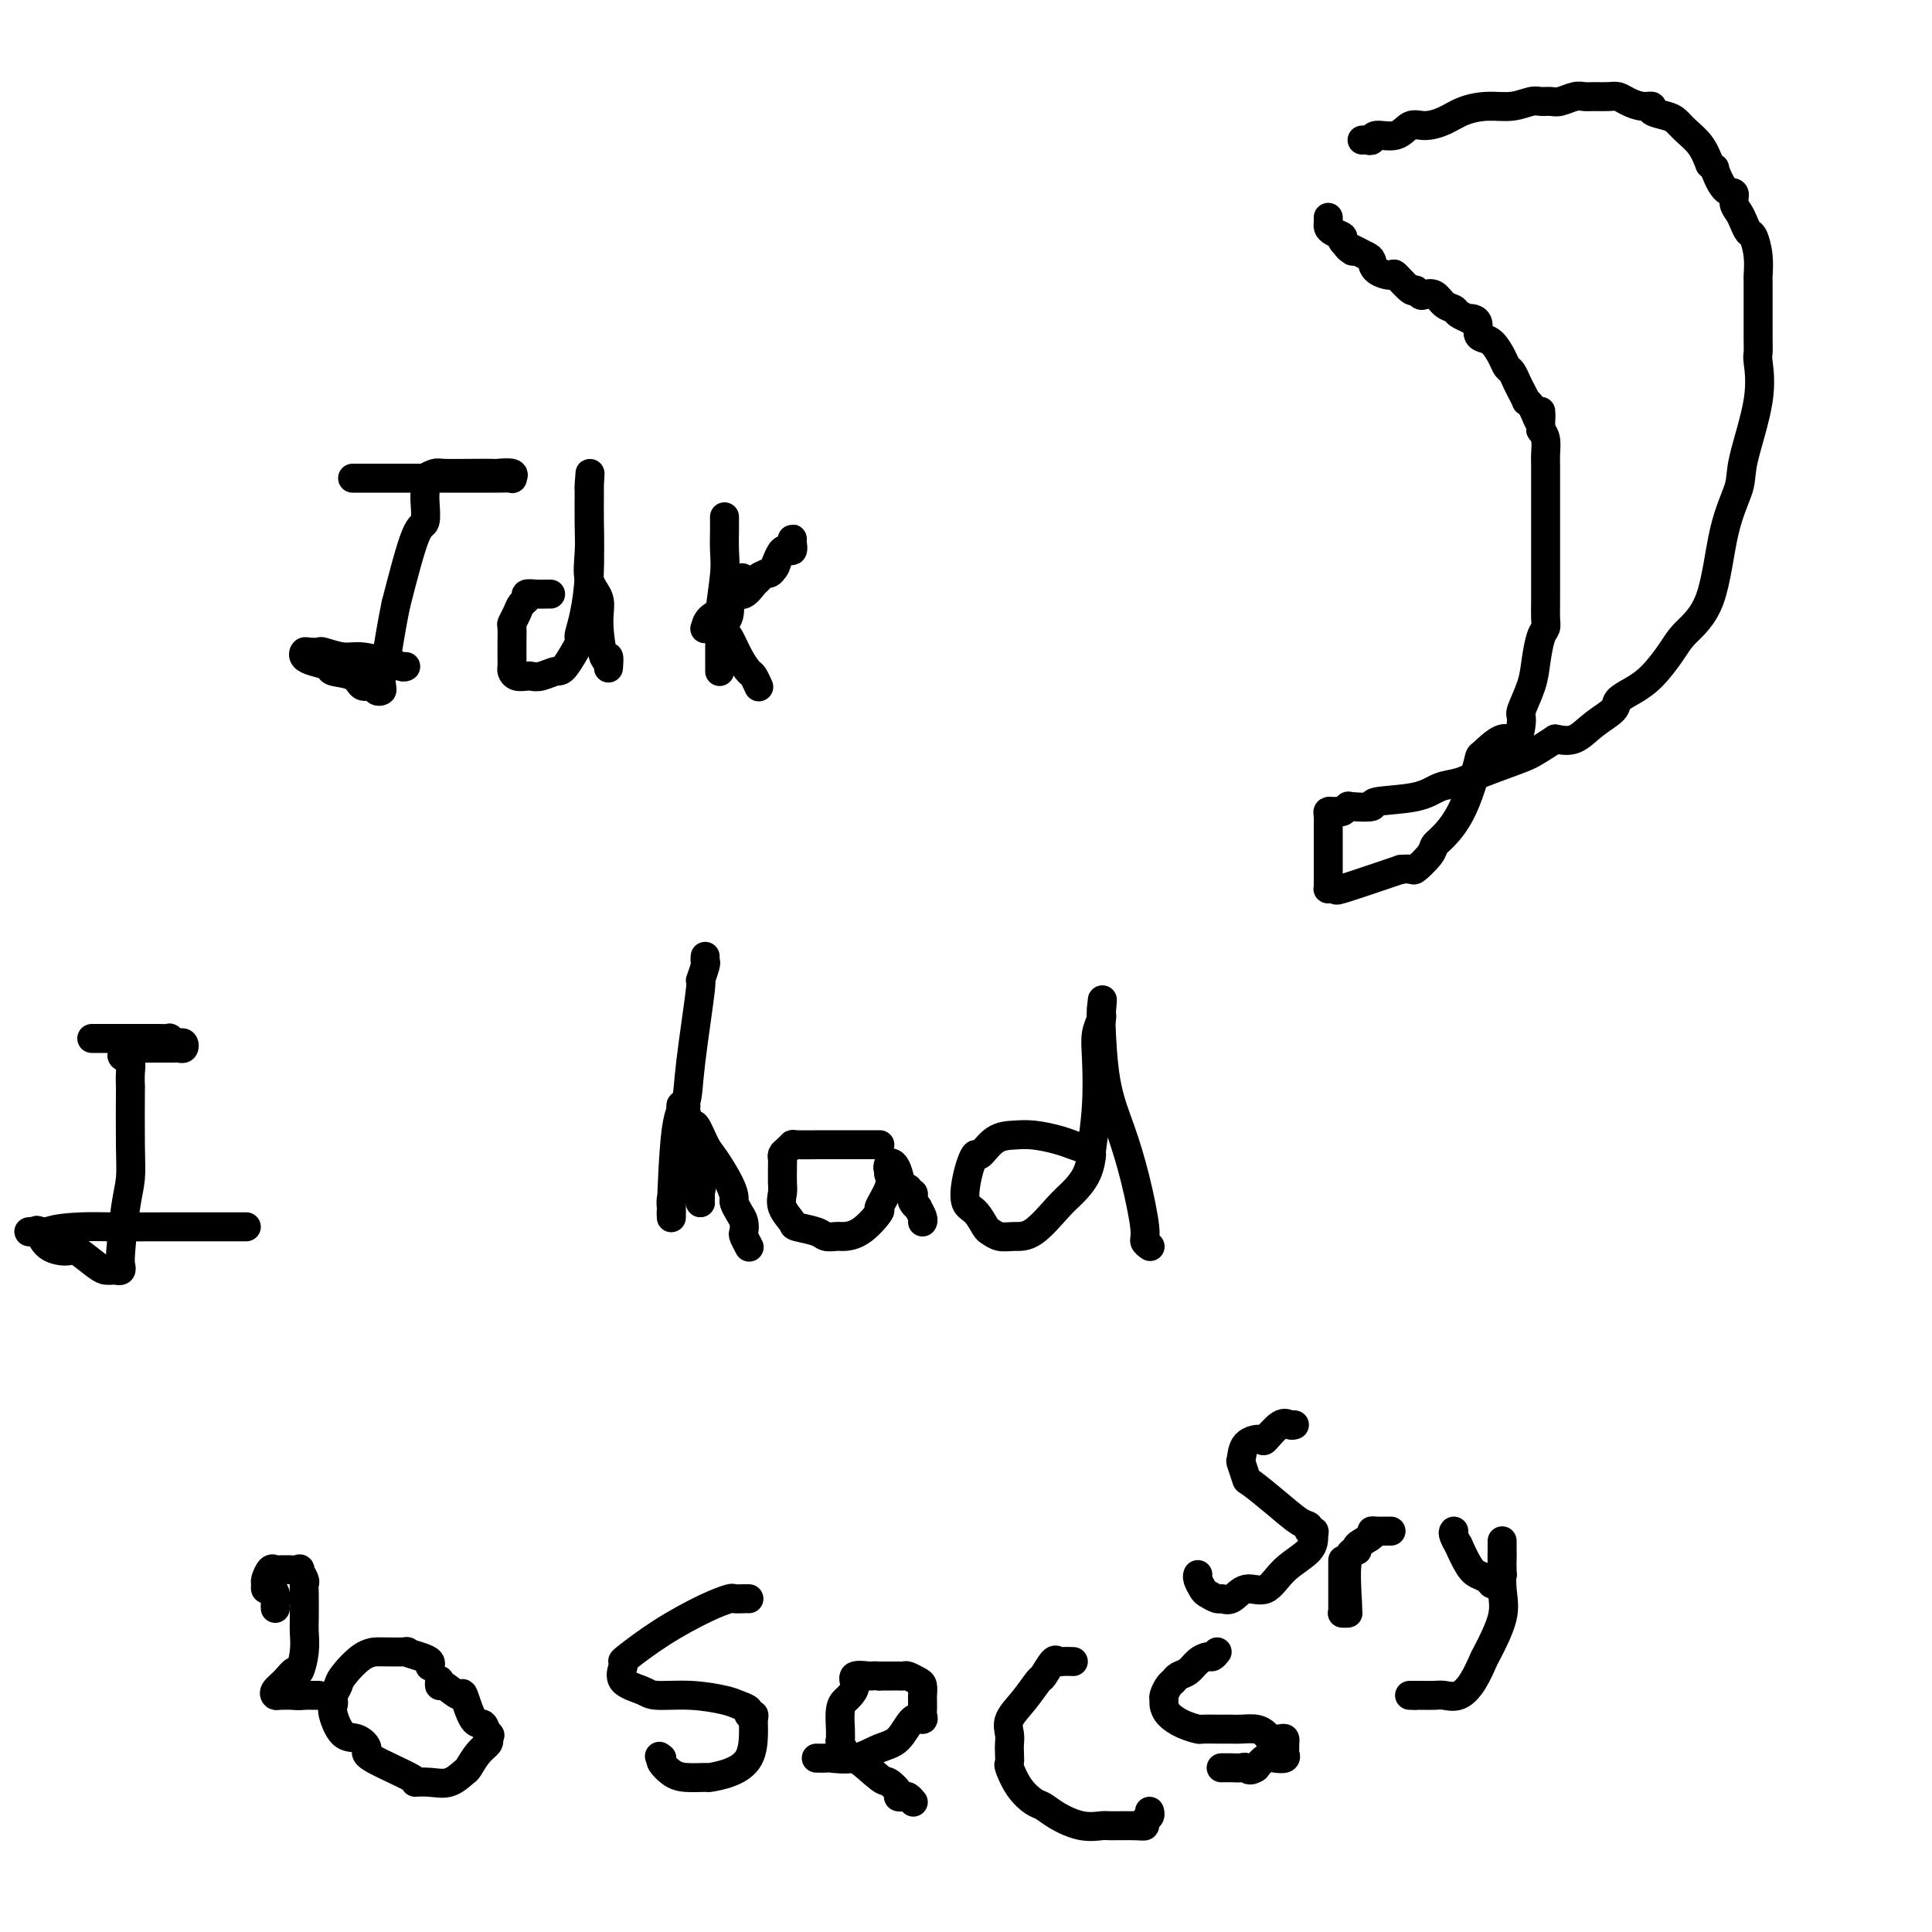 <svg viewBox='0 0 400 400' version='1.1' xmlns='http://www.w3.org/2000/svg' xmlns:xlink='http://www.w3.org/1999/xlink'><g fill='none' stroke='#000000' stroke-width='6' stroke-linecap='round' stroke-linejoin='round'><path d='M282,29c0.313,-0.035 0.625,-0.070 1,0c0.375,0.070 0.812,0.244 1,0c0.188,-0.244 0.125,-0.904 1,-1c0.875,-0.096 2.687,0.374 4,0c1.313,-0.374 2.128,-1.593 3,-2c0.872,-0.407 1.800,-0.003 3,0c1.200,0.003 2.671,-0.395 4,-1c1.329,-0.605 2.516,-1.416 4,-2c1.484,-0.584 3.265,-0.941 5,-1c1.735,-0.059 3.422,0.181 5,0c1.578,-0.181 3.045,-0.784 4,-1c0.955,-0.216 1.397,-0.044 2,0c0.603,0.044 1.368,-0.041 2,0c0.632,0.041 1.132,0.207 2,0c0.868,-0.207 2.106,-0.788 3,-1c0.894,-0.212 1.446,-0.054 2,0c0.554,0.054 1.110,0.004 2,0c0.890,-0.004 2.113,0.037 3,0c0.887,-0.037 1.436,-0.150 2,0c0.564,0.150 1.141,0.565 2,1c0.859,0.435 1.998,0.889 3,1c1.002,0.111 1.867,-0.123 2,0c0.133,0.123 -0.466,0.601 0,1c0.466,0.399 1.998,0.717 3,1c1.002,0.283 1.475,0.529 2,1c0.525,0.471 1.103,1.165 2,2c0.897,0.835 2.113,1.810 3,3c0.887,1.190 1.443,2.595 2,4'/><path d='M354,34c1.531,1.540 0.858,0.391 1,1c0.142,0.609 1.099,2.978 2,4c0.901,1.022 1.747,0.698 2,1c0.253,0.302 -0.087,1.230 0,2c0.087,0.770 0.602,1.380 1,2c0.398,0.620 0.681,1.249 1,2c0.319,0.751 0.674,1.624 1,2c0.326,0.376 0.623,0.255 1,1c0.377,0.745 0.833,2.358 1,4c0.167,1.642 0.045,3.314 0,4c-0.045,0.686 -0.012,0.385 0,1c0.012,0.615 0.003,2.147 0,4c-0.003,1.853 -0.002,4.026 0,5c0.002,0.974 0.003,0.750 0,1c-0.003,0.250 -0.012,0.976 0,2c0.012,1.024 0.044,2.347 0,3c-0.044,0.653 -0.165,0.638 0,2c0.165,1.362 0.615,4.103 0,8c-0.615,3.897 -2.297,8.951 -3,12c-0.703,3.049 -0.427,4.092 -1,6c-0.573,1.908 -1.994,4.681 -3,9c-1.006,4.319 -1.599,10.182 -3,14c-1.401,3.818 -3.612,5.589 -5,7c-1.388,1.411 -1.952,2.460 -3,4c-1.048,1.540 -2.580,3.570 -4,5c-1.420,1.430 -2.728,2.261 -4,3c-1.272,0.739 -2.506,1.386 -3,2c-0.494,0.614 -0.246,1.196 -1,2c-0.754,0.804 -2.511,1.832 -4,3c-1.489,1.168 -2.711,2.477 -4,3c-1.289,0.523 -2.644,0.262 -4,0'/><path d='M322,153c-4.261,2.765 -4.914,3.179 -7,4c-2.086,0.821 -5.605,2.051 -8,3c-2.395,0.949 -3.668,1.617 -5,2c-1.332,0.383 -2.725,0.481 -4,1c-1.275,0.519 -2.432,1.459 -5,2c-2.568,0.541 -6.548,0.685 -8,1c-1.452,0.315 -0.378,0.802 -1,1c-0.622,0.198 -2.940,0.106 -4,0c-1.060,-0.106 -0.862,-0.225 -1,0c-0.138,0.225 -0.611,0.794 -1,1c-0.389,0.206 -0.693,0.048 -1,0c-0.307,-0.048 -0.618,0.013 -1,0c-0.382,-0.013 -0.834,-0.102 -1,0c-0.166,0.102 -0.044,0.393 0,1c0.044,0.607 0.012,1.529 0,2c-0.012,0.471 -0.003,0.492 0,1c0.003,0.508 0.001,1.502 0,2c-0.001,0.498 -0.000,0.500 0,1c0.000,0.500 0.000,1.500 0,2c-0.000,0.500 0.000,0.502 0,1c-0.000,0.498 -0.001,1.492 0,2c0.001,0.508 0.003,0.529 0,1c-0.003,0.471 -0.010,1.393 0,2c0.010,0.607 0.036,0.898 0,1c-0.036,0.102 -0.134,0.016 0,0c0.134,-0.016 0.500,0.037 1,0c0.500,-0.037 1.135,-0.164 1,0c-0.135,0.164 -1.038,0.618 1,0c2.038,-0.618 7.019,-2.309 12,-4'/><path d='M290,180c2.829,-0.310 2.402,0.415 3,0c0.598,-0.415 2.220,-1.968 3,-3c0.780,-1.032 0.717,-1.541 1,-2c0.283,-0.459 0.911,-0.867 2,-2c1.089,-1.133 2.638,-2.989 4,-6c1.362,-3.011 2.537,-7.175 3,-9c0.463,-1.825 0.213,-1.312 1,-2c0.787,-0.688 2.610,-2.578 4,-3c1.390,-0.422 2.347,0.622 3,0c0.653,-0.622 1.001,-2.912 1,-4c-0.001,-1.088 -0.350,-0.973 0,-2c0.350,-1.027 1.400,-3.194 2,-5c0.600,-1.806 0.749,-3.251 1,-5c0.251,-1.749 0.603,-3.803 1,-5c0.397,-1.197 0.838,-1.538 1,-2c0.162,-0.462 0.043,-1.047 0,-2c-0.043,-0.953 -0.012,-2.274 0,-3c0.012,-0.726 0.003,-0.855 0,-2c-0.003,-1.145 -0.001,-3.304 0,-4c0.001,-0.696 0.000,0.072 0,-1c-0.000,-1.072 -0.000,-3.984 0,-6c0.000,-2.016 0.000,-3.138 0,-4c-0.000,-0.862 -0.000,-1.465 0,-2c0.000,-0.535 0.000,-1.001 0,-2c-0.000,-0.999 -0.000,-2.532 0,-3c0.000,-0.468 0.001,0.128 0,0c-0.001,-0.128 -0.003,-0.979 0,-2c0.003,-1.021 0.011,-2.212 0,-3c-0.011,-0.788 -0.041,-1.174 0,-2c0.041,-0.826 0.155,-2.093 0,-3c-0.155,-0.907 -0.577,-1.453 -1,-2'/><path d='M319,89c-0.106,-6.453 0.130,-3.087 0,-2c-0.130,1.087 -0.626,-0.107 -1,-1c-0.374,-0.893 -0.625,-1.485 -1,-2c-0.375,-0.515 -0.874,-0.954 -1,-1c-0.126,-0.046 0.121,0.301 0,0c-0.121,-0.301 -0.609,-1.248 -1,-2c-0.391,-0.752 -0.685,-1.308 -1,-2c-0.315,-0.692 -0.651,-1.519 -1,-2c-0.349,-0.481 -0.710,-0.614 -1,-1c-0.290,-0.386 -0.508,-1.024 -1,-2c-0.492,-0.976 -1.259,-2.290 -2,-3c-0.741,-0.710 -1.457,-0.817 -2,-1c-0.543,-0.183 -0.914,-0.440 -1,-1c-0.086,-0.560 0.114,-1.421 0,-2c-0.114,-0.579 -0.540,-0.876 -1,-1c-0.460,-0.124 -0.952,-0.073 -1,0c-0.048,0.073 0.349,0.170 0,0c-0.349,-0.170 -1.445,-0.606 -2,-1c-0.555,-0.394 -0.568,-0.745 -1,-1c-0.432,-0.255 -1.282,-0.413 -2,-1c-0.718,-0.587 -1.303,-1.604 -2,-2c-0.697,-0.396 -1.504,-0.170 -2,0c-0.496,0.170 -0.680,0.284 -1,0c-0.320,-0.284 -0.776,-0.968 -1,-1c-0.224,-0.032 -0.217,0.587 -1,0c-0.783,-0.587 -2.356,-2.381 -3,-3c-0.644,-0.619 -0.361,-0.064 -1,0c-0.639,0.064 -2.202,-0.364 -3,-1c-0.798,-0.636 -0.830,-1.479 -1,-2c-0.170,-0.521 -0.477,-0.720 -1,-1c-0.523,-0.280 -1.261,-0.640 -2,-1'/><path d='M281,52c-3.810,-2.057 -1.336,-0.200 -1,0c0.336,0.200 -1.465,-1.255 -2,-2c-0.535,-0.745 0.196,-0.778 0,-1c-0.196,-0.222 -1.321,-0.634 -2,-1c-0.679,-0.366 -0.914,-0.686 -1,-1c-0.086,-0.314 -0.023,-0.623 0,-1c0.023,-0.377 0.007,-0.822 0,-1c-0.007,-0.178 -0.003,-0.089 0,0'/><path d='M73,99c0.325,0.000 0.651,0.000 1,0c0.349,-0.000 0.723,-0.000 1,0c0.277,0.000 0.458,0.000 1,0c0.542,-0.000 1.444,-0.000 2,0c0.556,0.000 0.767,0.000 2,0c1.233,-0.000 3.487,-0.000 5,0c1.513,0.000 2.285,0.001 4,0c1.715,-0.001 4.371,-0.004 7,0c2.629,0.004 5.229,0.015 7,0c1.771,-0.015 2.712,-0.057 3,0c0.288,0.057 -0.076,0.211 0,0c0.076,-0.211 0.591,-0.788 0,-1c-0.591,-0.212 -2.290,-0.058 -3,0c-0.710,0.058 -0.432,0.018 -1,0c-0.568,-0.018 -1.980,-0.016 -4,0c-2.020,0.016 -4.646,0.047 -6,0c-1.354,-0.047 -1.435,-0.171 -2,0c-0.565,0.171 -1.616,0.637 -2,1c-0.384,0.363 -0.103,0.623 0,1c0.103,0.377 0.029,0.872 0,1c-0.029,0.128 -0.012,-0.112 0,0c0.012,0.112 0.020,0.577 0,1c-0.020,0.423 -0.067,0.804 0,2c0.067,1.196 0.249,3.207 0,4c-0.249,0.793 -0.928,0.370 -2,3c-1.072,2.630 -2.536,8.315 -4,14'/><path d='M82,125c-1.322,6.376 -1.625,9.317 -2,11c-0.375,1.683 -0.820,2.107 -1,3c-0.180,0.893 -0.093,2.255 0,3c0.093,0.745 0.193,0.872 0,1c-0.193,0.128 -0.679,0.256 -1,0c-0.321,-0.256 -0.476,-0.895 -1,-1c-0.524,-0.105 -1.418,0.323 -2,0c-0.582,-0.323 -0.853,-1.396 -2,-2c-1.147,-0.604 -3.169,-0.740 -4,-1c-0.831,-0.260 -0.470,-0.644 -1,-1c-0.530,-0.356 -1.953,-0.684 -3,-1c-1.047,-0.316 -1.720,-0.622 -2,-1c-0.280,-0.378 -0.168,-0.829 0,-1c0.168,-0.171 0.391,-0.061 1,0c0.609,0.061 1.603,0.073 2,0c0.397,-0.073 0.196,-0.231 1,0c0.804,0.231 2.614,0.850 4,1c1.386,0.150 2.347,-0.170 4,0c1.653,0.170 3.998,0.830 5,1c1.002,0.170 0.660,-0.150 1,0c0.340,0.150 1.361,0.771 2,1c0.639,0.229 0.897,0.065 1,0c0.103,-0.065 0.052,-0.033 0,0'/><path d='M114,123c-0.259,-0.007 -0.517,-0.014 -1,0c-0.483,0.014 -1.190,0.048 -2,0c-0.810,-0.048 -1.723,-0.177 -2,0c-0.277,0.177 0.084,0.661 0,1c-0.084,0.339 -0.611,0.532 -1,1c-0.389,0.468 -0.640,1.210 -1,2c-0.360,0.790 -0.829,1.629 -1,2c-0.171,0.371 -0.046,0.274 0,1c0.046,0.726 0.012,2.274 0,3c-0.012,0.726 -0.001,0.629 0,1c0.001,0.371 -0.007,1.210 0,2c0.007,0.790 0.029,1.532 0,2c-0.029,0.468 -0.108,0.662 0,1c0.108,0.338 0.403,0.818 1,1c0.597,0.182 1.495,0.064 2,0c0.505,-0.064 0.616,-0.074 1,0c0.384,0.074 1.042,0.230 2,0c0.958,-0.230 2.218,-0.848 3,-1c0.782,-0.152 1.088,0.160 2,-1c0.912,-1.160 2.430,-3.793 3,-5c0.570,-1.207 0.191,-0.989 0,-1c-0.191,-0.011 -0.195,-0.253 0,-1c0.195,-0.747 0.588,-1.999 1,-4c0.412,-2.001 0.842,-4.749 1,-8c0.158,-3.251 0.042,-7.004 0,-9c-0.042,-1.996 -0.011,-2.234 0,-3c0.011,-0.766 0.003,-2.061 0,-3c-0.003,-0.939 -0.001,-1.522 0,-2c0.001,-0.478 0.000,-0.851 0,-1c-0.000,-0.149 -0.000,-0.075 0,0'/><path d='M122,101c0.309,-5.243 0.083,-2.352 0,-1c-0.083,1.352 -0.022,1.164 0,1c0.022,-0.164 0.004,-0.305 0,0c-0.004,0.305 0.007,1.057 0,2c-0.007,0.943 -0.031,2.079 0,4c0.031,1.921 0.116,4.629 0,7c-0.116,2.371 -0.434,4.405 0,6c0.434,1.595 1.619,2.750 2,4c0.381,1.250 -0.042,2.595 0,5c0.042,2.405 0.547,5.872 1,7c0.453,1.128 0.853,-0.081 1,0c0.147,0.081 0.042,1.452 0,2c-0.042,0.548 -0.021,0.274 0,0'/><path d='M150,107c-0.002,0.828 -0.004,1.657 0,2c0.004,0.343 0.015,0.201 0,1c-0.015,0.799 -0.057,2.539 0,4c0.057,1.461 0.211,2.643 0,5c-0.211,2.357 -0.789,5.888 -1,8c-0.211,2.112 -0.057,2.806 0,4c0.057,1.194 0.015,2.887 0,4c-0.015,1.113 -0.004,1.644 0,2c0.004,0.356 0.001,0.535 0,1c-0.001,0.465 -0.000,1.214 0,1c0.000,-0.214 -0.001,-1.391 0,-2c0.001,-0.609 0.003,-0.649 0,-1c-0.003,-0.351 -0.011,-1.013 0,-2c0.011,-0.987 0.041,-2.300 0,-3c-0.041,-0.700 -0.154,-0.788 0,-1c0.154,-0.212 0.576,-0.548 1,-1c0.424,-0.452 0.848,-1.021 1,-2c0.152,-0.979 0.030,-2.367 0,-3c-0.030,-0.633 0.033,-0.510 0,-1c-0.033,-0.490 -0.163,-1.594 0,-2c0.163,-0.406 0.618,-0.116 1,0c0.382,0.116 0.691,0.058 1,0'/><path d='M153,121c0.826,-2.663 0.892,-0.820 1,0c0.108,0.820 0.257,0.618 1,0c0.743,-0.618 2.080,-1.651 3,-2c0.920,-0.349 1.424,-0.015 2,-1c0.576,-0.985 1.223,-3.289 2,-4c0.777,-0.711 1.683,0.172 2,0c0.317,-0.172 0.043,-1.399 0,-2c-0.043,-0.601 0.144,-0.575 0,0c-0.144,0.575 -0.620,1.698 -1,2c-0.380,0.302 -0.665,-0.217 -1,0c-0.335,0.217 -0.719,1.170 -1,2c-0.281,0.830 -0.459,1.536 -1,2c-0.541,0.464 -1.444,0.684 -2,1c-0.556,0.316 -0.765,0.728 -1,1c-0.235,0.272 -0.495,0.405 -1,1c-0.505,0.595 -1.256,1.654 -2,2c-0.744,0.346 -1.481,-0.019 -2,0c-0.519,0.019 -0.819,0.422 -1,1c-0.181,0.578 -0.242,1.332 -1,2c-0.758,0.668 -2.211,1.251 -3,2c-0.789,0.749 -0.912,1.665 -1,2c-0.088,0.335 -0.139,0.090 0,0c0.139,-0.090 0.468,-0.026 1,0c0.532,0.026 1.266,0.013 2,0'/><path d='M149,130c0.500,0.528 0.750,0.847 1,1c0.250,0.153 0.502,0.139 1,1c0.498,0.861 1.244,2.595 2,4c0.756,1.405 1.522,2.480 2,3c0.478,0.520 0.667,0.486 1,1c0.333,0.514 0.809,1.575 1,2c0.191,0.425 0.095,0.212 0,0'/><path d='M19,215c0.315,0.000 0.631,0.000 1,0c0.369,-0.000 0.792,-0.000 2,0c1.208,0.000 3.203,0.000 4,0c0.797,-0.000 0.397,-0.000 1,0c0.603,0.000 2.208,0.000 3,0c0.792,-0.000 0.772,-0.001 1,0c0.228,0.001 0.705,0.004 1,0c0.295,-0.004 0.407,-0.015 1,0c0.593,0.015 1.665,0.056 2,0c0.335,-0.056 -0.067,-0.207 0,0c0.067,0.207 0.604,0.774 1,1c0.396,0.226 0.652,0.113 1,0c0.348,-0.113 0.787,-0.226 1,0c0.213,0.226 0.200,0.793 0,1c-0.200,0.207 -0.585,0.056 -1,0c-0.415,-0.056 -0.859,-0.015 -1,0c-0.141,0.015 0.022,0.004 -1,0c-1.022,-0.004 -3.229,-0.001 -4,0c-0.771,0.001 -0.105,0.000 0,0c0.105,-0.000 -0.350,-0.001 -1,0c-0.650,0.001 -1.495,0.003 -2,0c-0.505,-0.003 -0.672,-0.011 -1,0c-0.328,0.011 -0.819,0.041 -1,0c-0.181,-0.041 -0.052,-0.155 0,0c0.052,0.155 0.026,0.577 0,1'/><path d='M26,218c-1.531,0.547 -0.358,0.916 0,1c0.358,0.084 -0.100,-0.116 0,0c0.100,0.116 0.759,0.550 1,1c0.241,0.450 0.065,0.916 0,2c-0.065,1.084 -0.020,2.784 0,3c0.020,0.216 0.016,-1.053 0,1c-0.016,2.053 -0.043,7.429 0,11c0.043,3.571 0.156,5.339 0,7c-0.156,1.661 -0.581,3.216 -1,6c-0.419,2.784 -0.833,6.799 -1,9c-0.167,2.201 -0.086,2.590 0,3c0.086,0.410 0.177,0.841 0,1c-0.177,0.159 -0.622,0.045 -1,0c-0.378,-0.045 -0.690,-0.022 -1,0c-0.310,0.022 -0.618,0.044 -1,0c-0.382,-0.044 -0.838,-0.153 -2,-1c-1.162,-0.847 -3.032,-2.434 -4,-3c-0.968,-0.566 -1.036,-0.113 -2,0c-0.964,0.113 -2.826,-0.113 -4,-1c-1.174,-0.887 -1.660,-2.434 -2,-3c-0.340,-0.566 -0.533,-0.152 -1,0c-0.467,0.152 -1.208,0.041 -1,0c0.208,-0.041 1.364,-0.011 2,0c0.636,0.011 0.753,0.003 1,0c0.247,-0.003 0.623,-0.002 1,0'/><path d='M10,255c1.379,-0.691 4.826,-0.917 7,-1c2.174,-0.083 3.077,-0.022 6,0c2.923,0.022 7.868,0.006 12,0c4.132,-0.006 7.451,-0.002 9,0c1.549,0.002 1.330,0.000 2,0c0.670,-0.000 2.231,-0.000 3,0c0.769,0.000 0.745,0.000 1,0c0.255,-0.000 0.787,-0.000 1,0c0.213,0.000 0.106,0.000 0,0'/><path d='M146,198c-0.034,0.412 -0.069,0.825 0,1c0.069,0.175 0.241,0.113 0,1c-0.241,0.887 -0.894,2.724 -1,3c-0.106,0.276 0.336,-1.007 0,2c-0.336,3.007 -1.449,10.305 -2,15c-0.551,4.695 -0.540,6.787 -1,8c-0.460,1.213 -1.391,1.548 -2,6c-0.609,4.452 -0.895,13.023 -1,16c-0.105,2.977 -0.029,0.362 0,0c0.029,-0.362 0.011,1.531 0,2c-0.011,0.469 -0.014,-0.484 0,-1c0.014,-0.516 0.044,-0.594 0,-1c-0.044,-0.406 -0.162,-1.139 0,-2c0.162,-0.861 0.604,-1.849 1,-2c0.396,-0.151 0.745,0.537 1,0c0.255,-0.537 0.415,-2.298 1,-4c0.585,-1.702 1.596,-3.343 2,-4c0.404,-0.657 0.202,-0.328 0,0'/><path d='M145,238c0.000,0.740 0.000,1.481 0,2c0.000,0.519 0.000,0.818 0,1c0.000,0.182 0.000,0.248 0,1c0.000,0.752 0.000,2.190 0,3c0.000,0.810 0.000,0.991 0,1c0.000,0.009 0.000,-0.155 0,0c0.000,0.155 0.000,0.629 0,1c0.000,0.371 0.000,0.638 0,1c0.000,0.362 0.000,0.818 0,1c0.000,0.182 0.000,0.091 0,0'/><path d='M145,249c-0.004,-0.344 -0.007,-0.688 0,-1c0.007,-0.312 0.026,-0.591 0,-1c-0.026,-0.409 -0.097,-0.947 0,-1c0.097,-0.053 0.362,0.379 0,0c-0.362,-0.379 -1.351,-1.567 -2,-3c-0.649,-1.433 -0.959,-3.109 -1,-4c-0.041,-0.891 0.185,-0.996 0,-2c-0.185,-1.004 -0.782,-2.908 -1,-4c-0.218,-1.092 -0.059,-1.371 0,-2c0.059,-0.629 0.017,-1.608 0,-2c-0.017,-0.392 -0.008,-0.196 0,0'/><path d='M141,229c0.448,-0.015 0.897,-0.029 1,0c0.103,0.029 -0.139,0.102 0,1c0.139,0.898 0.660,2.621 1,3c0.340,0.379 0.498,-0.585 1,0c0.502,0.585 1.349,2.719 2,4c0.651,1.281 1.105,1.708 2,3c0.895,1.292 2.229,3.448 3,5c0.771,1.552 0.977,2.500 1,3c0.023,0.500 -0.139,0.552 0,1c0.139,0.448 0.577,1.290 1,2c0.423,0.710 0.832,1.287 1,2c0.168,0.713 0.097,1.562 0,2c-0.097,0.438 -0.218,0.464 0,1c0.218,0.536 0.777,1.582 1,2c0.223,0.418 0.112,0.209 0,0'/><path d='M182,237c0.151,0.000 0.302,0.000 0,0c-0.302,-0.000 -1.058,-0.000 -2,0c-0.942,0.000 -2.071,0.000 -3,0c-0.929,-0.000 -1.660,-0.001 -2,0c-0.340,0.001 -0.290,0.003 -1,0c-0.710,-0.003 -2.180,-0.012 -4,0c-1.820,0.012 -3.990,0.045 -5,0c-1.010,-0.045 -0.859,-0.166 -1,0c-0.141,0.166 -0.574,0.620 -1,1c-0.426,0.380 -0.846,0.686 -1,1c-0.154,0.314 -0.041,0.636 0,1c0.041,0.364 0.009,0.772 0,1c-0.009,0.228 0.005,0.278 0,1c-0.005,0.722 -0.029,2.116 0,3c0.029,0.884 0.113,1.259 0,2c-0.113,0.741 -0.421,1.849 0,3c0.421,1.151 1.570,2.347 2,3c0.430,0.653 0.140,0.763 1,1c0.860,0.237 2.868,0.600 4,1c1.132,0.400 1.387,0.838 2,1c0.613,0.162 1.584,0.047 2,0c0.416,-0.047 0.276,-0.025 1,0c0.724,0.025 2.310,0.054 4,-1c1.690,-1.054 3.484,-3.190 4,-4c0.516,-0.810 -0.246,-0.295 0,-1c0.246,-0.705 1.499,-2.630 2,-4c0.501,-1.370 0.251,-2.185 0,-3'/><path d='M184,243c0.941,-2.027 0.293,-1.096 0,-1c-0.293,0.096 -0.232,-0.645 0,-1c0.232,-0.355 0.636,-0.326 1,0c0.364,0.326 0.690,0.948 1,2c0.310,1.052 0.605,2.534 1,3c0.395,0.466 0.889,-0.083 1,0c0.111,0.083 -0.162,0.797 0,1c0.162,0.203 0.760,-0.105 1,0c0.240,0.105 0.121,0.623 0,1c-0.121,0.377 -0.243,0.612 0,1c0.243,0.388 0.850,0.927 1,1c0.150,0.073 -0.156,-0.320 0,0c0.156,0.320 0.774,1.354 1,2c0.226,0.646 0.061,0.905 0,1c-0.061,0.095 -0.017,0.027 0,0c0.017,-0.027 0.009,-0.014 0,0'/><path d='M226,238c-0.068,0.119 -0.135,0.238 -1,0c-0.865,-0.238 -2.527,-0.835 -3,-1c-0.473,-0.165 0.243,0.100 0,0c-0.243,-0.100 -1.445,-0.565 -3,-1c-1.555,-0.435 -3.463,-0.839 -5,-1c-1.537,-0.161 -2.702,-0.077 -4,0c-1.298,0.077 -2.729,0.147 -4,1c-1.271,0.853 -2.380,2.487 -3,3c-0.620,0.513 -0.749,-0.096 -1,0c-0.251,0.096 -0.624,0.898 -1,2c-0.376,1.102 -0.753,2.505 -1,4c-0.247,1.495 -0.362,3.084 0,4c0.362,0.916 1.202,1.159 2,2c0.798,0.841 1.555,2.278 2,3c0.445,0.722 0.577,0.727 1,1c0.423,0.273 1.137,0.815 2,1c0.863,0.185 1.873,0.014 3,0c1.127,-0.014 2.369,0.128 4,-1c1.631,-1.128 3.651,-3.525 5,-5c1.349,-1.475 2.025,-2.028 3,-3c0.975,-0.972 2.247,-2.363 3,-4c0.753,-1.637 0.985,-3.519 1,-4c0.015,-0.481 -0.189,0.439 0,-1c0.189,-1.439 0.769,-5.236 1,-9c0.231,-3.764 0.114,-7.493 0,-10c-0.114,-2.507 -0.223,-3.790 0,-5c0.223,-1.210 0.778,-2.346 1,-3c0.222,-0.654 0.111,-0.827 0,-1'/><path d='M228,210c0.465,-5.354 0.126,-2.238 0,-1c-0.126,1.238 -0.039,0.599 0,1c0.039,0.401 0.030,1.841 0,2c-0.030,0.159 -0.081,-0.963 0,1c0.081,1.963 0.294,7.012 1,11c0.706,3.988 1.906,6.915 3,10c1.094,3.085 2.083,6.330 3,10c0.917,3.670 1.761,7.767 2,10c0.239,2.233 -0.128,2.601 0,3c0.128,0.399 0.751,0.828 1,1c0.249,0.172 0.125,0.086 0,0'/><path d='M57,333c-0.022,-0.228 -0.044,-0.457 0,-1c0.044,-0.543 0.155,-1.401 0,-2c-0.155,-0.599 -0.574,-0.939 -1,-1c-0.426,-0.061 -0.857,0.155 -1,0c-0.143,-0.155 0.003,-0.683 0,-1c-0.003,-0.317 -0.155,-0.425 0,-1c0.155,-0.575 0.618,-1.618 1,-2c0.382,-0.382 0.685,-0.102 1,0c0.315,0.102 0.644,0.025 1,0c0.356,-0.025 0.740,-0.000 1,0c0.260,0.000 0.395,-0.025 1,0c0.605,0.025 1.679,0.101 2,0c0.321,-0.101 -0.110,-0.378 0,0c0.110,0.378 0.761,1.412 1,2c0.239,0.588 0.065,0.729 0,1c-0.065,0.271 -0.021,0.673 0,2c0.021,1.327 0.017,3.580 0,5c-0.017,1.420 -0.049,2.008 0,3c0.049,0.992 0.177,2.388 0,4c-0.177,1.612 -0.661,3.441 -1,4c-0.339,0.559 -0.534,-0.151 -1,0c-0.466,0.151 -1.202,1.165 -2,2c-0.798,0.835 -1.657,1.492 -2,2c-0.343,0.508 -0.169,0.868 0,1c0.169,0.132 0.334,0.038 1,0c0.666,-0.038 1.833,-0.019 3,0'/><path d='M61,351c0.967,0.155 1.383,0.041 2,0c0.617,-0.041 1.435,-0.011 2,0c0.565,0.011 0.876,0.003 1,0c0.124,-0.003 0.062,-0.002 0,0'/><path d='M89,345c0.125,-0.340 0.250,-0.679 0,-1c-0.250,-0.321 -0.874,-0.622 -2,-1c-1.126,-0.378 -2.754,-0.833 -3,-1c-0.246,-0.167 0.890,-0.045 0,0c-0.890,0.045 -3.807,0.014 -5,0c-1.193,-0.014 -0.663,-0.011 -1,0c-0.337,0.011 -1.540,0.030 -3,1c-1.460,0.970 -3.175,2.890 -4,4c-0.825,1.110 -0.758,1.411 -1,2c-0.242,0.589 -0.792,1.465 -1,2c-0.208,0.535 -0.075,0.730 0,1c0.075,0.270 0.092,0.615 0,1c-0.092,0.385 -0.292,0.811 0,2c0.292,1.189 1.075,3.142 2,4c0.925,0.858 1.993,0.622 3,1c1.007,0.378 1.952,1.369 2,2c0.048,0.631 -0.802,0.903 1,2c1.802,1.097 6.255,3.019 8,4c1.745,0.981 0.781,1.022 1,1c0.219,-0.022 1.619,-0.106 3,0c1.381,0.106 2.742,0.404 4,0c1.258,-0.404 2.415,-1.509 3,-2c0.585,-0.491 0.600,-0.369 1,-1c0.400,-0.631 1.185,-2.016 2,-3c0.815,-0.984 1.662,-1.567 2,-2c0.338,-0.433 0.169,-0.717 0,-1'/><path d='M101,360c0.810,-1.182 0.335,-0.636 0,-1c-0.335,-0.364 -0.531,-1.636 -1,-2c-0.469,-0.364 -1.212,0.180 -2,-1c-0.788,-1.180 -1.623,-4.085 -2,-5c-0.377,-0.915 -0.297,0.161 -1,0c-0.703,-0.161 -2.188,-1.559 -3,-2c-0.812,-0.441 -0.949,0.073 -1,0c-0.051,-0.073 -0.014,-0.735 0,-1c0.014,-0.265 0.007,-0.132 0,0'/><path d='M155,331c0.054,0.002 0.108,0.004 0,0c-0.108,-0.004 -0.378,-0.015 -1,0c-0.622,0.015 -1.596,0.057 -2,0c-0.404,-0.057 -0.238,-0.212 -1,0c-0.762,0.212 -2.452,0.790 -5,2c-2.548,1.210 -5.954,3.052 -9,5c-3.046,1.948 -5.731,4.003 -7,5c-1.269,0.997 -1.123,0.937 -1,1c0.123,0.063 0.221,0.251 0,1c-0.221,0.749 -0.761,2.060 0,3c0.761,0.940 2.822,1.509 4,2c1.178,0.491 1.472,0.905 3,1c1.528,0.095 4.289,-0.128 7,0c2.711,0.128 5.371,0.608 7,1c1.629,0.392 2.226,0.695 3,1c0.774,0.305 1.724,0.610 2,1c0.276,0.390 -0.123,0.863 0,1c0.123,0.137 0.768,-0.062 1,0c0.232,0.062 0.051,0.385 0,1c-0.051,0.615 0.028,1.524 0,3c-0.028,1.476 -0.164,3.520 -1,5c-0.836,1.480 -2.373,2.394 -4,3c-1.627,0.606 -3.343,0.902 -4,1c-0.657,0.098 -0.253,-0.001 -1,0c-0.747,0.001 -2.643,0.103 -4,0c-1.357,-0.103 -2.173,-0.412 -3,-1c-0.827,-0.588 -1.665,-1.454 -2,-2c-0.335,-0.546 -0.168,-0.773 0,-1'/><path d='M137,364c-0.833,-0.667 -0.417,-0.333 0,0'/><path d='M169,364c0.850,0.014 1.701,0.029 2,0c0.299,-0.029 0.047,-0.100 1,0c0.953,0.100 3.110,0.371 5,0c1.890,-0.371 3.511,-1.384 5,-2c1.489,-0.616 2.844,-0.833 4,-2c1.156,-1.167 2.114,-3.282 3,-4c0.886,-0.718 1.702,-0.038 2,0c0.298,0.038 0.080,-0.566 0,-1c-0.080,-0.434 -0.021,-0.697 0,-1c0.021,-0.303 0.004,-0.644 0,-1c-0.004,-0.356 0.006,-0.726 0,-1c-0.006,-0.274 -0.029,-0.452 0,-1c0.029,-0.548 0.109,-1.467 0,-2c-0.109,-0.533 -0.407,-0.679 -1,-1c-0.593,-0.321 -1.483,-0.818 -2,-1c-0.517,-0.182 -0.663,-0.049 -1,0c-0.337,0.049 -0.867,0.013 -1,0c-0.133,-0.013 0.129,-0.003 0,0c-0.129,0.003 -0.650,0.001 -1,0c-0.350,-0.001 -0.529,-0.000 -1,0c-0.471,0.000 -1.236,0.000 -2,0'/><path d='M182,347c-1.505,-0.130 -1.268,0.045 -2,0c-0.732,-0.045 -2.435,-0.310 -3,0c-0.565,0.310 0.006,1.193 0,2c-0.006,0.807 -0.590,1.536 -1,2c-0.410,0.464 -0.645,0.664 -1,1c-0.355,0.336 -0.828,0.810 -1,2c-0.172,1.190 -0.042,3.096 0,4c0.042,0.904 -0.004,0.807 0,1c0.004,0.193 0.056,0.675 0,1c-0.056,0.325 -0.222,0.494 0,1c0.222,0.506 0.832,1.349 1,2c0.168,0.651 -0.105,1.109 0,1c0.105,-0.109 0.588,-0.786 2,0c1.412,0.786 3.755,3.034 5,4c1.245,0.966 1.394,0.650 2,1c0.606,0.350 1.669,1.365 2,2c0.331,0.635 -0.069,0.888 0,1c0.069,0.112 0.606,0.081 1,0c0.394,-0.081 0.645,-0.214 1,0c0.355,0.214 0.816,0.775 1,1c0.184,0.225 0.092,0.112 0,0'/><path d='M222,344c0.200,0.006 0.400,0.013 0,0c-0.400,-0.013 -1.401,-0.045 -2,0c-0.599,0.045 -0.796,0.167 -1,0c-0.204,-0.167 -0.416,-0.625 -1,0c-0.584,0.625 -1.540,2.331 -2,3c-0.460,0.669 -0.425,0.301 -1,1c-0.575,0.699 -1.762,2.466 -3,4c-1.238,1.534 -2.528,2.835 -3,4c-0.472,1.165 -0.128,2.193 0,3c0.128,0.807 0.039,1.391 0,2c-0.039,0.609 -0.029,1.242 0,2c0.029,0.758 0.076,1.641 0,2c-0.076,0.359 -0.276,0.193 0,1c0.276,0.807 1.027,2.588 2,4c0.973,1.412 2.166,2.455 3,3c0.834,0.545 1.309,0.591 2,1c0.691,0.409 1.599,1.181 3,2c1.401,0.819 3.293,1.684 5,2c1.707,0.316 3.227,0.082 4,0c0.773,-0.082 0.799,-0.011 2,0c1.201,0.011 3.576,-0.039 5,0c1.424,0.039 1.898,0.168 2,0c0.102,-0.168 -0.169,-0.633 0,-1c0.169,-0.367 0.776,-0.637 1,-1c0.224,-0.363 0.064,-0.818 0,-1c-0.064,-0.182 -0.032,-0.091 0,0'/><path d='M252,342c-0.358,0.438 -0.715,0.877 -1,1c-0.285,0.123 -0.496,-0.069 -1,0c-0.504,0.069 -1.301,0.399 -2,1c-0.699,0.601 -1.301,1.474 -2,2c-0.699,0.526 -1.493,0.704 -2,1c-0.507,0.296 -0.725,0.708 -1,1c-0.275,0.292 -0.608,0.462 -1,1c-0.392,0.538 -0.843,1.443 -1,2c-0.157,0.557 -0.021,0.766 0,1c0.021,0.234 -0.074,0.494 0,1c0.074,0.506 0.316,1.260 1,2c0.684,0.740 1.808,1.466 3,2c1.192,0.534 2.451,0.875 3,1c0.549,0.125 0.387,0.034 1,0c0.613,-0.034 2.002,-0.010 3,0c0.998,0.010 1.605,0.005 2,0c0.395,-0.005 0.577,-0.012 1,0c0.423,0.012 1.087,0.042 2,0c0.913,-0.042 2.077,-0.156 3,0c0.923,0.156 1.606,0.581 2,1c0.394,0.419 0.498,0.833 1,1c0.502,0.167 1.402,0.086 2,0c0.598,-0.086 0.894,-0.177 1,0c0.106,0.177 0.022,0.622 0,1c-0.022,0.378 0.016,0.688 0,1c-0.016,0.312 -0.087,0.625 0,1c0.087,0.375 0.333,0.812 0,1c-0.333,0.188 -1.243,0.128 -2,0c-0.757,-0.128 -1.359,-0.322 -2,0c-0.641,0.322 -1.320,1.161 -2,2'/><path d='M260,366c-1.344,0.928 -1.706,0.249 -2,0c-0.294,-0.249 -0.522,-0.067 -1,0c-0.478,0.067 -1.206,0.018 -2,0c-0.794,-0.018 -1.656,-0.005 -2,0c-0.344,0.005 -0.172,0.003 0,0'/><path d='M268,295c-0.285,0.091 -0.570,0.183 -1,0c-0.430,-0.183 -1.005,-0.640 -2,0c-0.995,0.640 -2.411,2.379 -3,3c-0.589,0.621 -0.350,0.125 -1,0c-0.650,-0.125 -2.188,0.121 -3,1c-0.812,0.879 -0.897,2.390 -1,3c-0.103,0.610 -0.225,0.318 0,1c0.225,0.682 0.796,2.339 1,3c0.204,0.661 0.039,0.324 1,1c0.961,0.676 3.046,2.363 5,4c1.954,1.637 3.777,3.225 5,4c1.223,0.775 1.845,0.738 2,1c0.155,0.262 -0.156,0.823 0,1c0.156,0.177 0.780,-0.032 1,0c0.220,0.032 0.036,0.304 0,1c-0.036,0.696 0.076,1.816 -1,3c-1.076,1.184 -3.339,2.432 -5,4c-1.661,1.568 -2.720,3.454 -4,4c-1.280,0.546 -2.781,-0.249 -4,0c-1.219,0.249 -2.158,1.543 -3,2c-0.842,0.457 -1.588,0.077 -2,0c-0.412,-0.077 -0.489,0.147 -1,0c-0.511,-0.147 -1.457,-0.667 -2,-1c-0.543,-0.333 -0.681,-0.481 -1,-1c-0.319,-0.519 -0.817,-1.409 -1,-2c-0.183,-0.591 -0.052,-0.883 0,-1c0.052,-0.117 0.026,-0.058 0,0'/><path d='M278,323c0.000,-0.030 0.000,-0.061 0,1c-0.000,1.061 -0.001,3.212 0,4c0.001,0.788 0.004,0.211 0,1c-0.004,0.789 -0.015,2.943 0,4c0.015,1.057 0.057,1.016 0,1c-0.057,-0.016 -0.214,-0.008 0,0c0.214,0.008 0.798,0.017 1,0c0.202,-0.017 0.023,-0.059 0,0c-0.023,0.059 0.110,0.220 0,-2c-0.110,-2.220 -0.465,-6.819 0,-9c0.465,-2.181 1.748,-1.943 2,-2c0.252,-0.057 -0.529,-0.407 0,-1c0.529,-0.593 2.366,-1.427 3,-2c0.634,-0.573 0.065,-0.886 0,-1c-0.065,-0.114 0.374,-0.031 1,0c0.626,0.031 1.438,0.008 2,0c0.562,-0.008 0.875,-0.002 1,0c0.125,0.002 0.063,0.001 0,0'/><path d='M301,317c-0.126,0.168 -0.252,0.335 0,1c0.252,0.665 0.883,1.827 1,2c0.117,0.173 -0.281,-0.643 0,0c0.281,0.643 1.241,2.744 2,4c0.759,1.256 1.317,1.667 2,2c0.683,0.333 1.489,0.588 2,1c0.511,0.412 0.725,0.981 1,1c0.275,0.019 0.610,-0.511 1,-1c0.390,-0.489 0.837,-0.935 1,-1c0.163,-0.065 0.044,0.252 0,-1c-0.044,-1.252 -0.012,-4.074 0,-5c0.012,-0.926 0.002,0.043 0,0c-0.002,-0.043 0.002,-1.099 0,-1c-0.002,0.099 -0.011,1.355 0,2c0.011,0.645 0.043,0.681 0,2c-0.043,1.319 -0.160,3.921 0,6c0.160,2.079 0.598,3.637 0,6c-0.598,2.363 -2.233,5.533 -3,7c-0.767,1.467 -0.665,1.230 -1,2c-0.335,0.770 -1.105,2.546 -2,4c-0.895,1.454 -1.914,2.586 -3,3c-1.086,0.414 -2.240,0.111 -3,0c-0.760,-0.111 -1.128,-0.030 -2,0c-0.872,0.030 -2.249,0.009 -3,0c-0.751,-0.009 -0.875,-0.004 -1,0'/><path d='M293,351c-1.619,0.000 -1.167,0.000 -1,0c0.167,0.000 0.048,0.000 0,0c-0.048,0.000 -0.024,0.000 0,0'/></g>
</svg>
